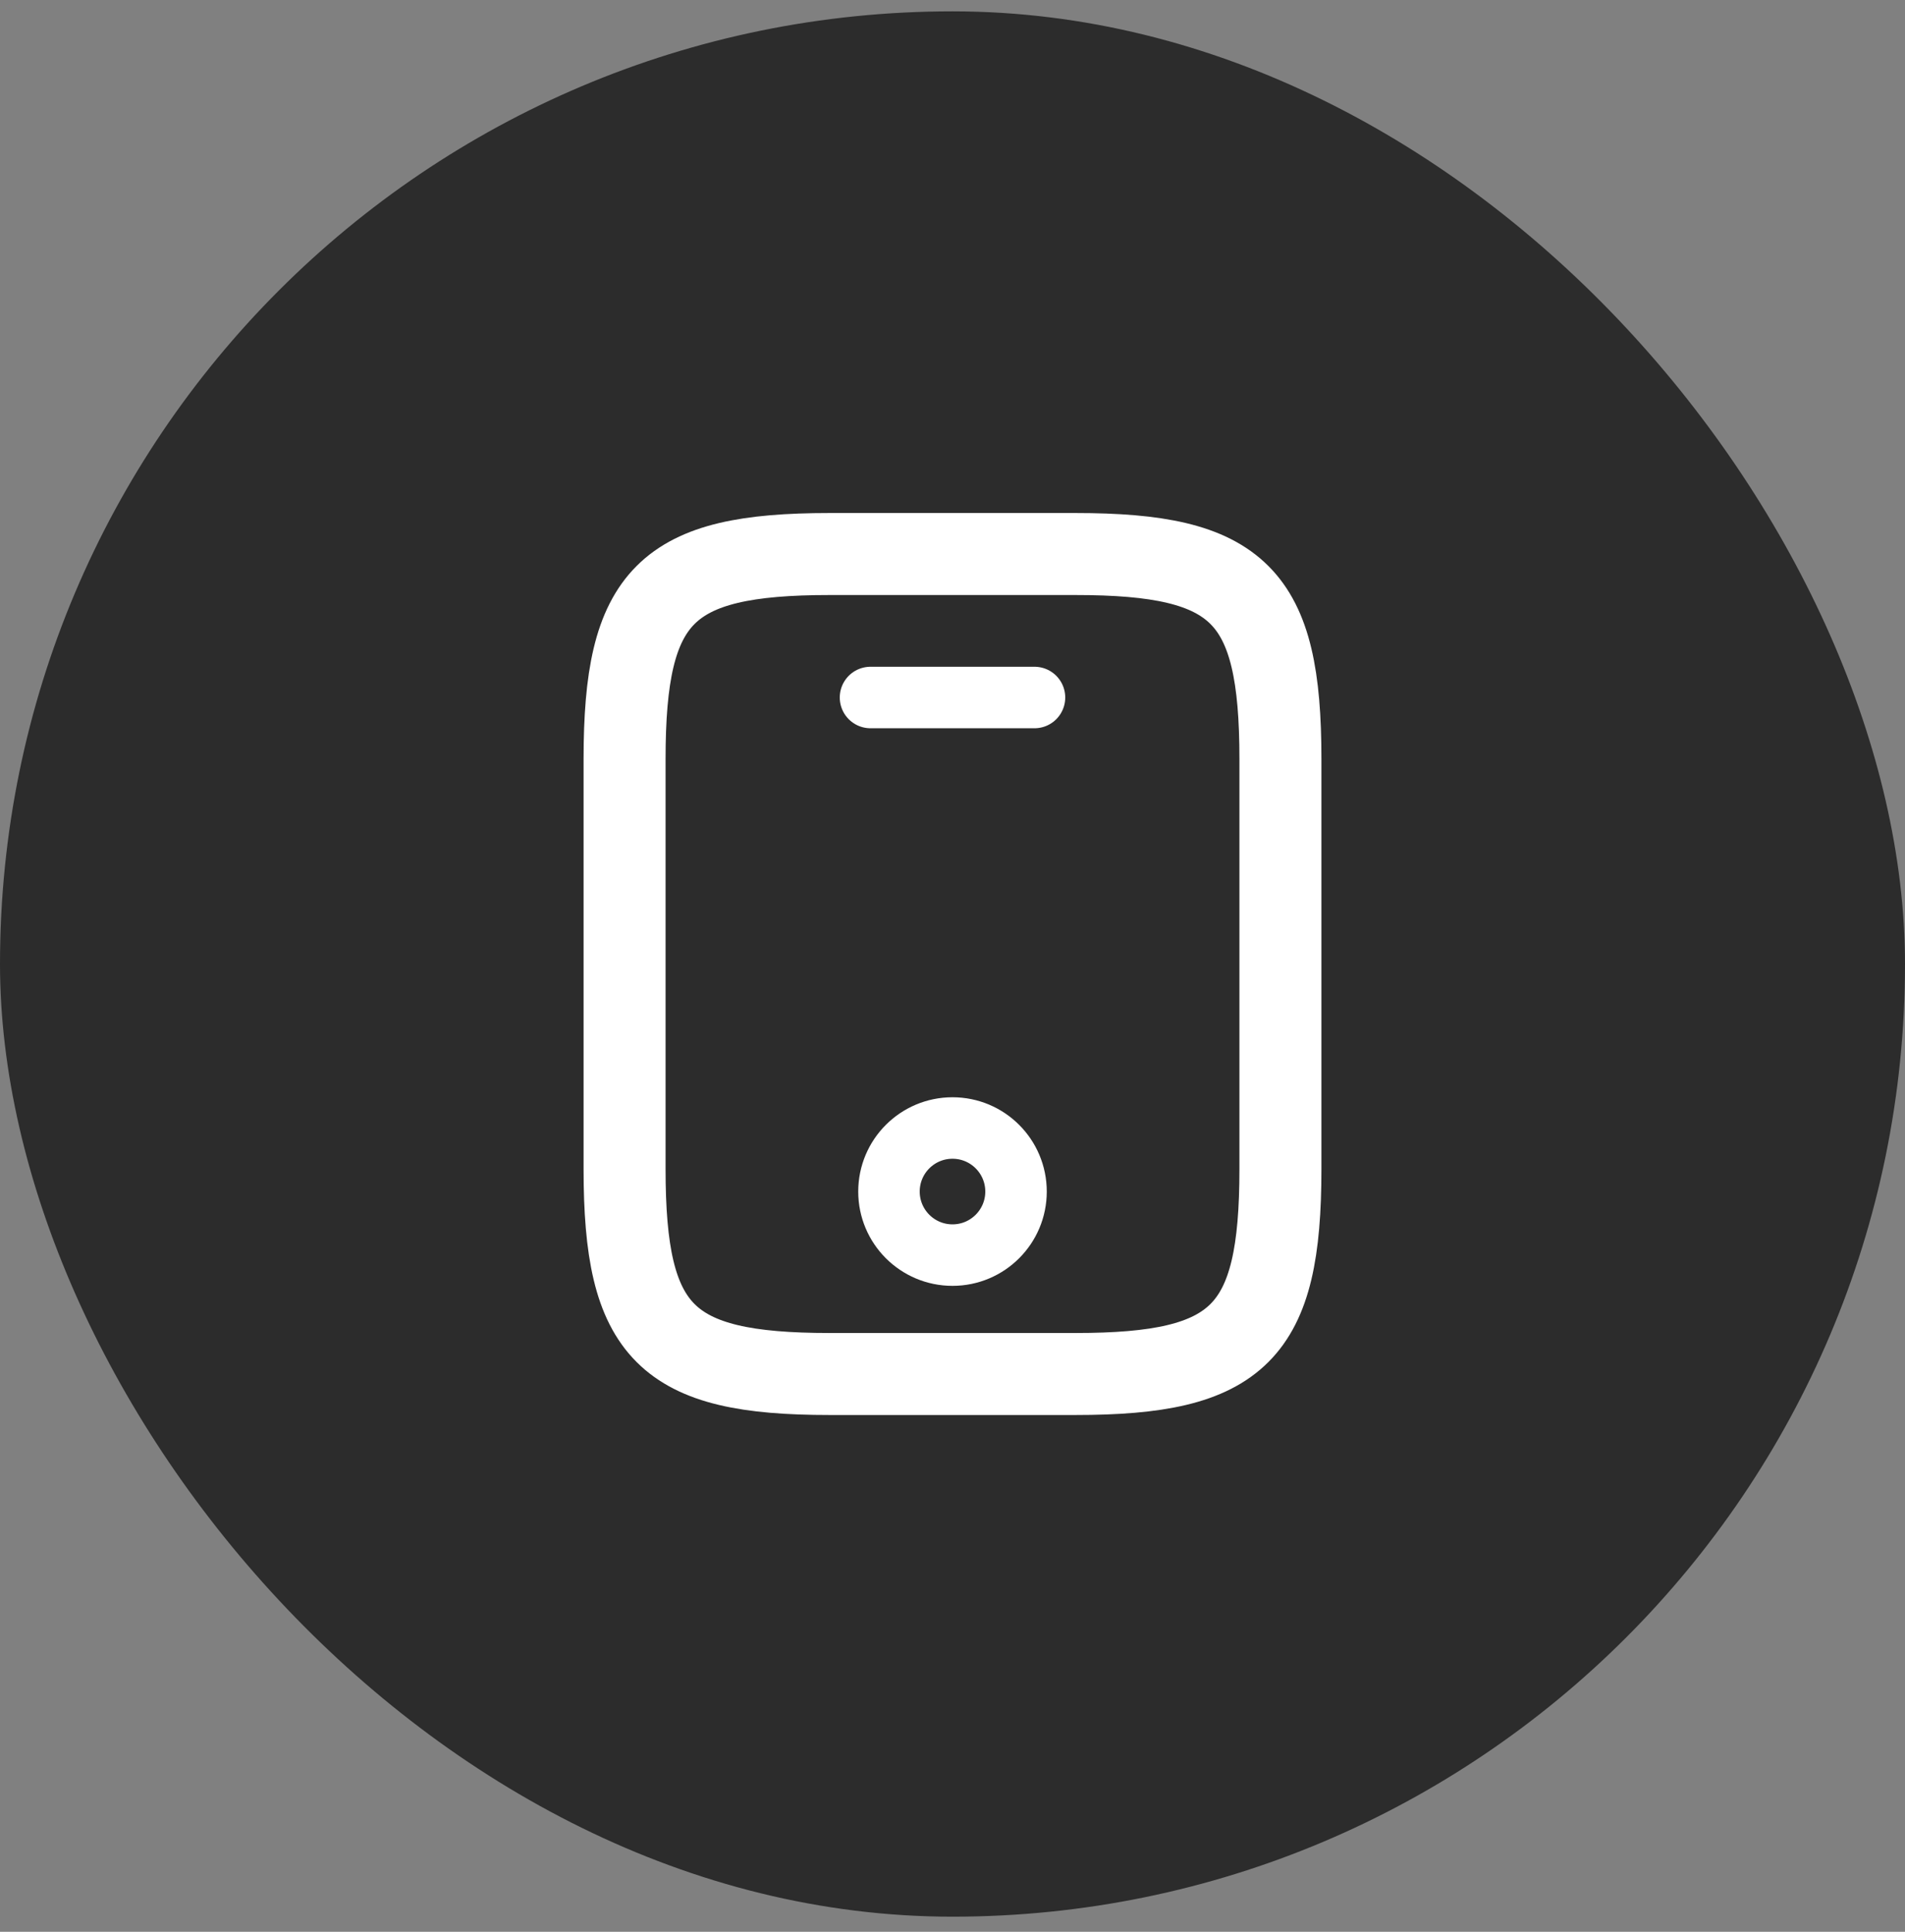 <svg xmlns="http://www.w3.org/2000/svg" width="72" height="73" viewBox="0 0 72 73" fill="none"><rect x="0" y="0" width="72" height="73" fill="#808080" stroke="none"/><rect y="0.429" width="72" height="72" rx="36" fill="#2C2C2C"></rect><path d="M48.394 28.683V44.175C48.394 50.373 46.845 51.922 40.648 51.922H31.352C25.155 51.922 23.606 50.373 23.606 44.175V28.683C23.606 22.485 25.155 20.936 31.352 20.936H40.648C46.845 20.936 48.394 22.485 48.394 28.683Z" stroke="white" stroke-width="3.099" stroke-linecap="round" stroke-linejoin="round"></path><path d="M39.099 26.358H32.901" stroke="white" stroke-width="2.324" stroke-linecap="round" stroke-linejoin="round"></path><path d="M36 47.429C37.326 47.429 38.401 46.354 38.401 45.028C38.401 43.701 37.326 42.626 36 42.626C34.674 42.626 33.599 43.701 33.599 45.028C33.599 46.354 34.674 47.429 36 47.429Z" stroke="white" stroke-width="2.324" stroke-linecap="round" stroke-linejoin="round"></path></svg>